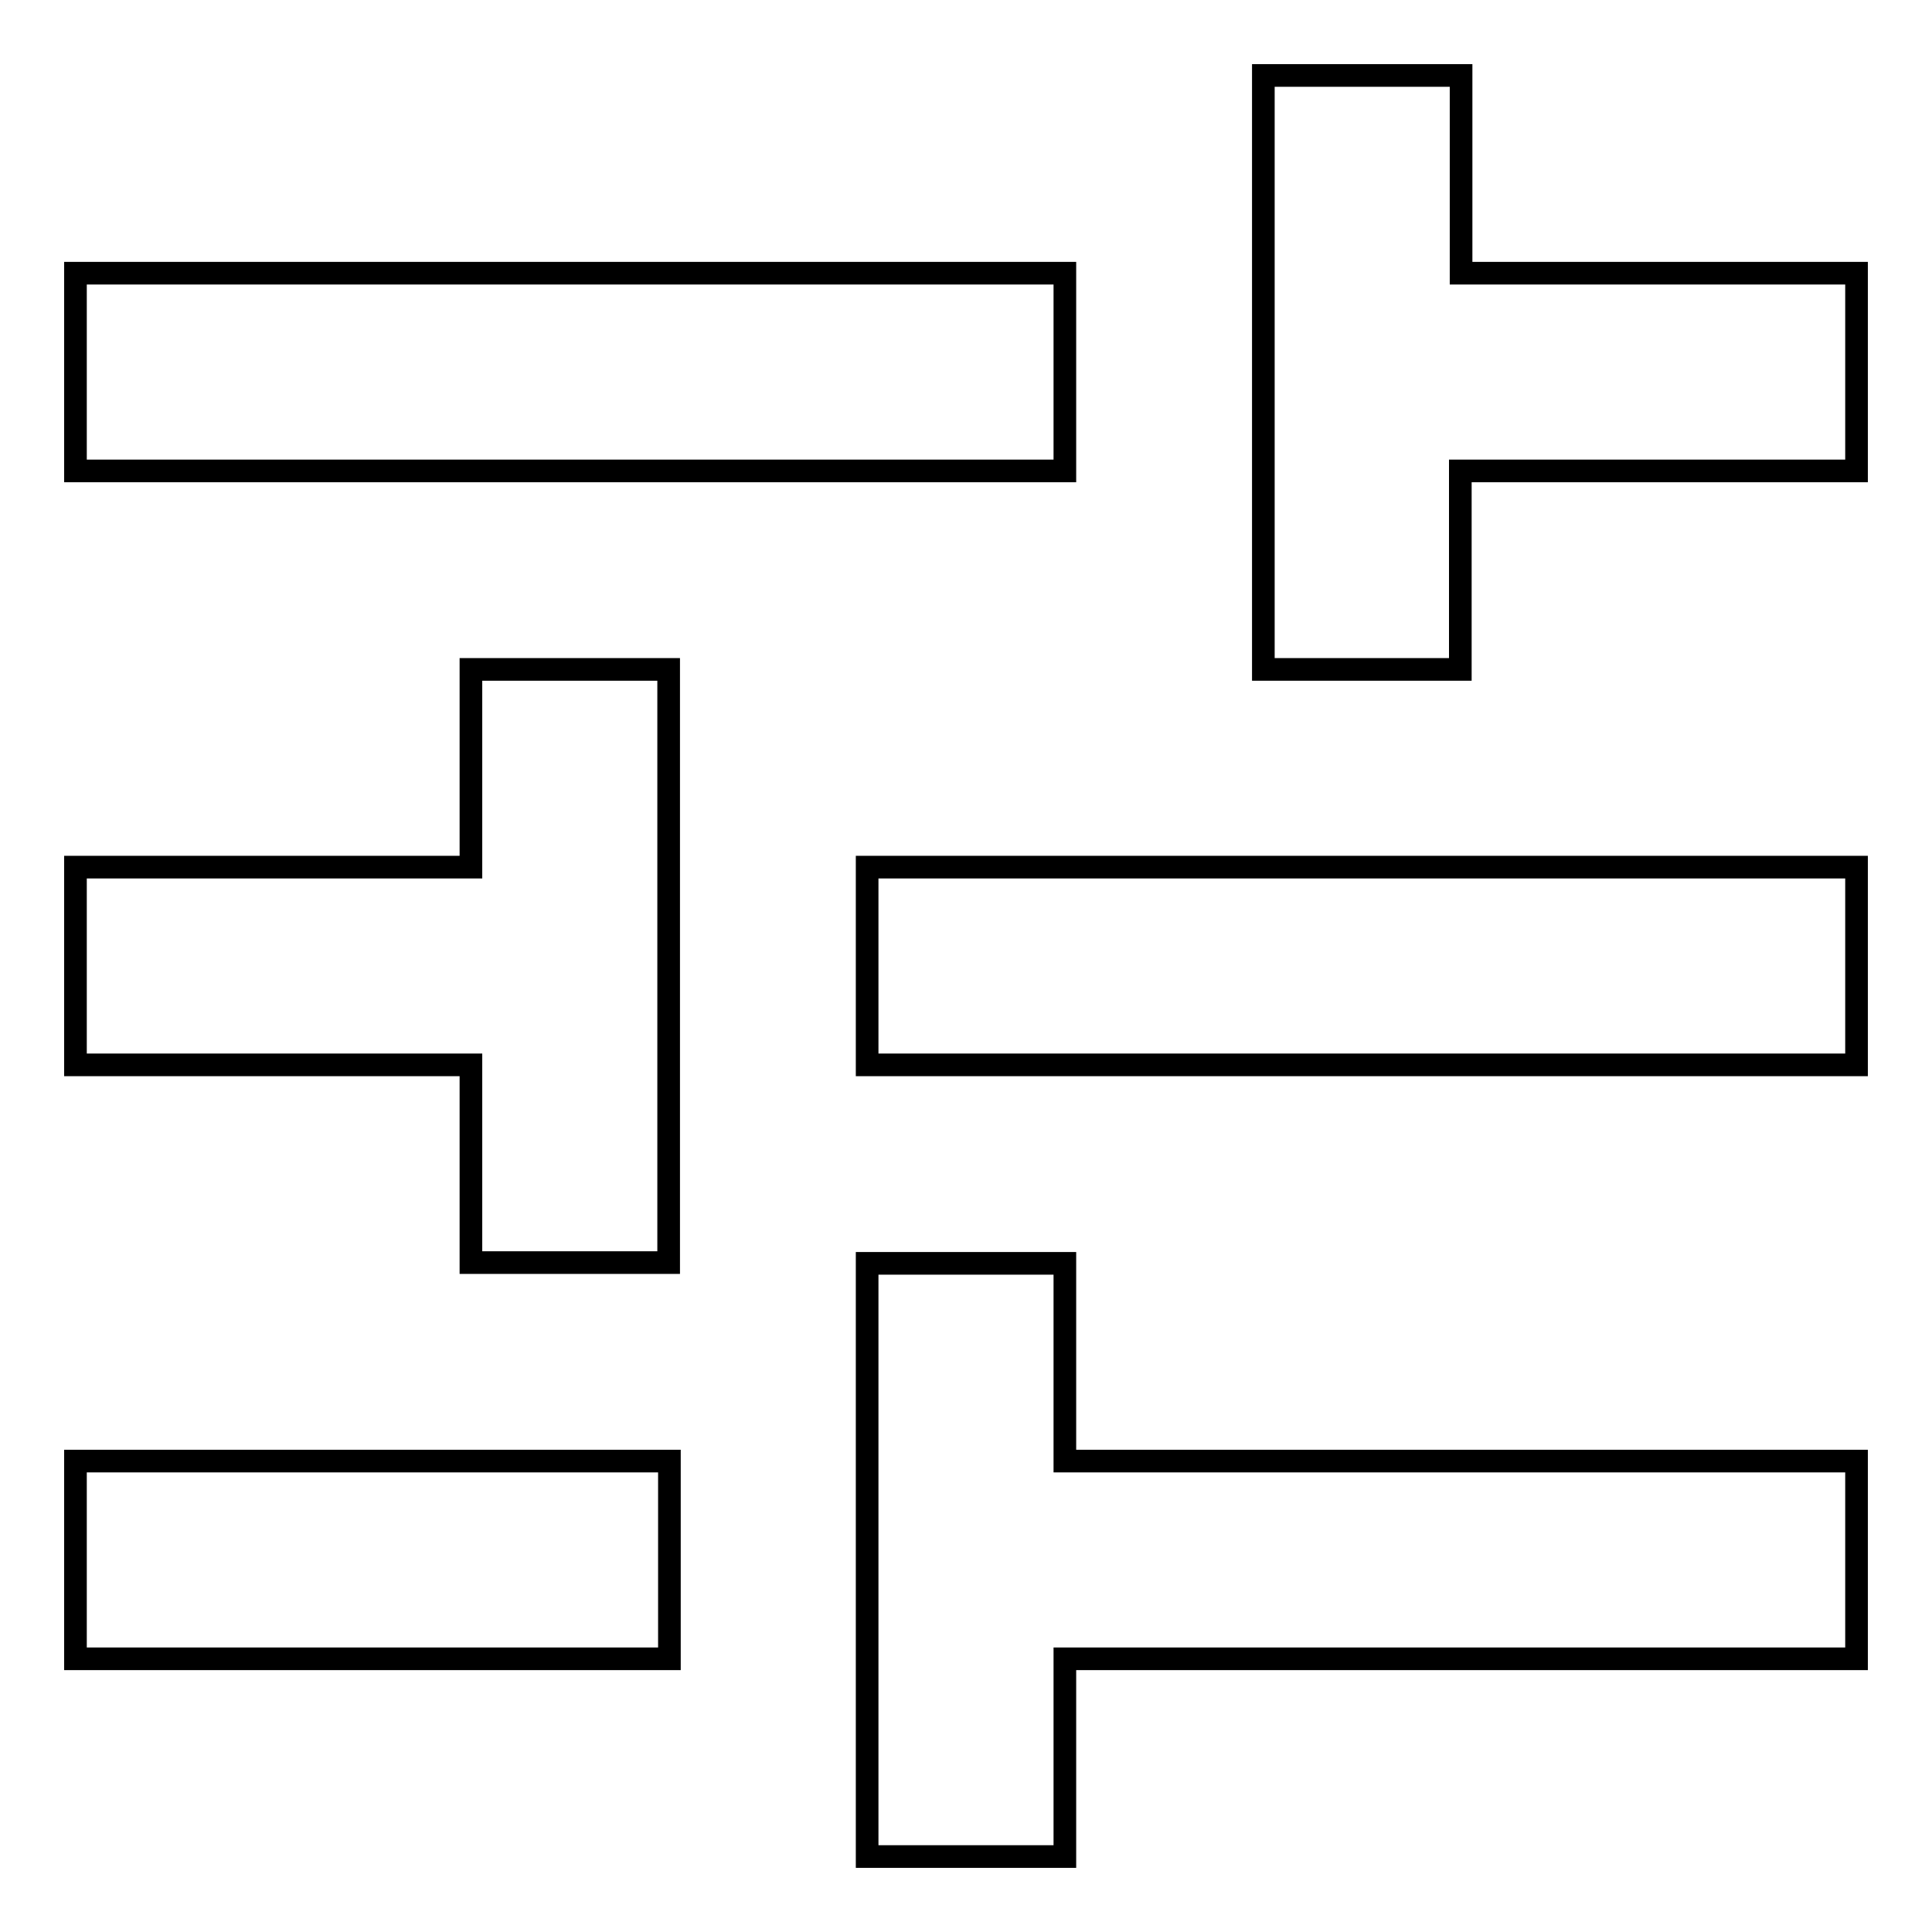 <?xml version="1.0" encoding="utf-8"?>
<!-- Svg Vector Icons : http://www.onlinewebfonts.com/icon -->
<!DOCTYPE svg PUBLIC "-//W3C//DTD SVG 1.1//EN" "http://www.w3.org/Graphics/SVG/1.1/DTD/svg11.dtd">
<svg version="1.1" xmlns="http://www.w3.org/2000/svg" xmlns:xlink="http://www.w3.org/1999/xlink" x="0px" y="0px" viewBox="0 0 256 256" enable-background="new 0 0 256 256" xml:space="preserve">
<g><g><path stroke-width="3" fill-opacity="0" stroke="#000000"  d="M10,193.6v26.2h78.7v-26.2H10z M10,36.2v26.2h131.1V36.2H10L10,36.2z M141.1,246v-26.2H246v-26.2H141.1v-26.2h-26.2V246H141.1L141.1,246z M62.4,88.7v26.2H10v26.2h52.4v26.2h26.2V88.7H62.4L62.4,88.7z M246,141.1v-26.2H114.9v26.2L246,141.1L246,141.1z M167.3,88.7h26.2V62.4H246V36.2h-52.4V10h-26.2V88.7L167.3,88.7z"/></g></g>
</svg>